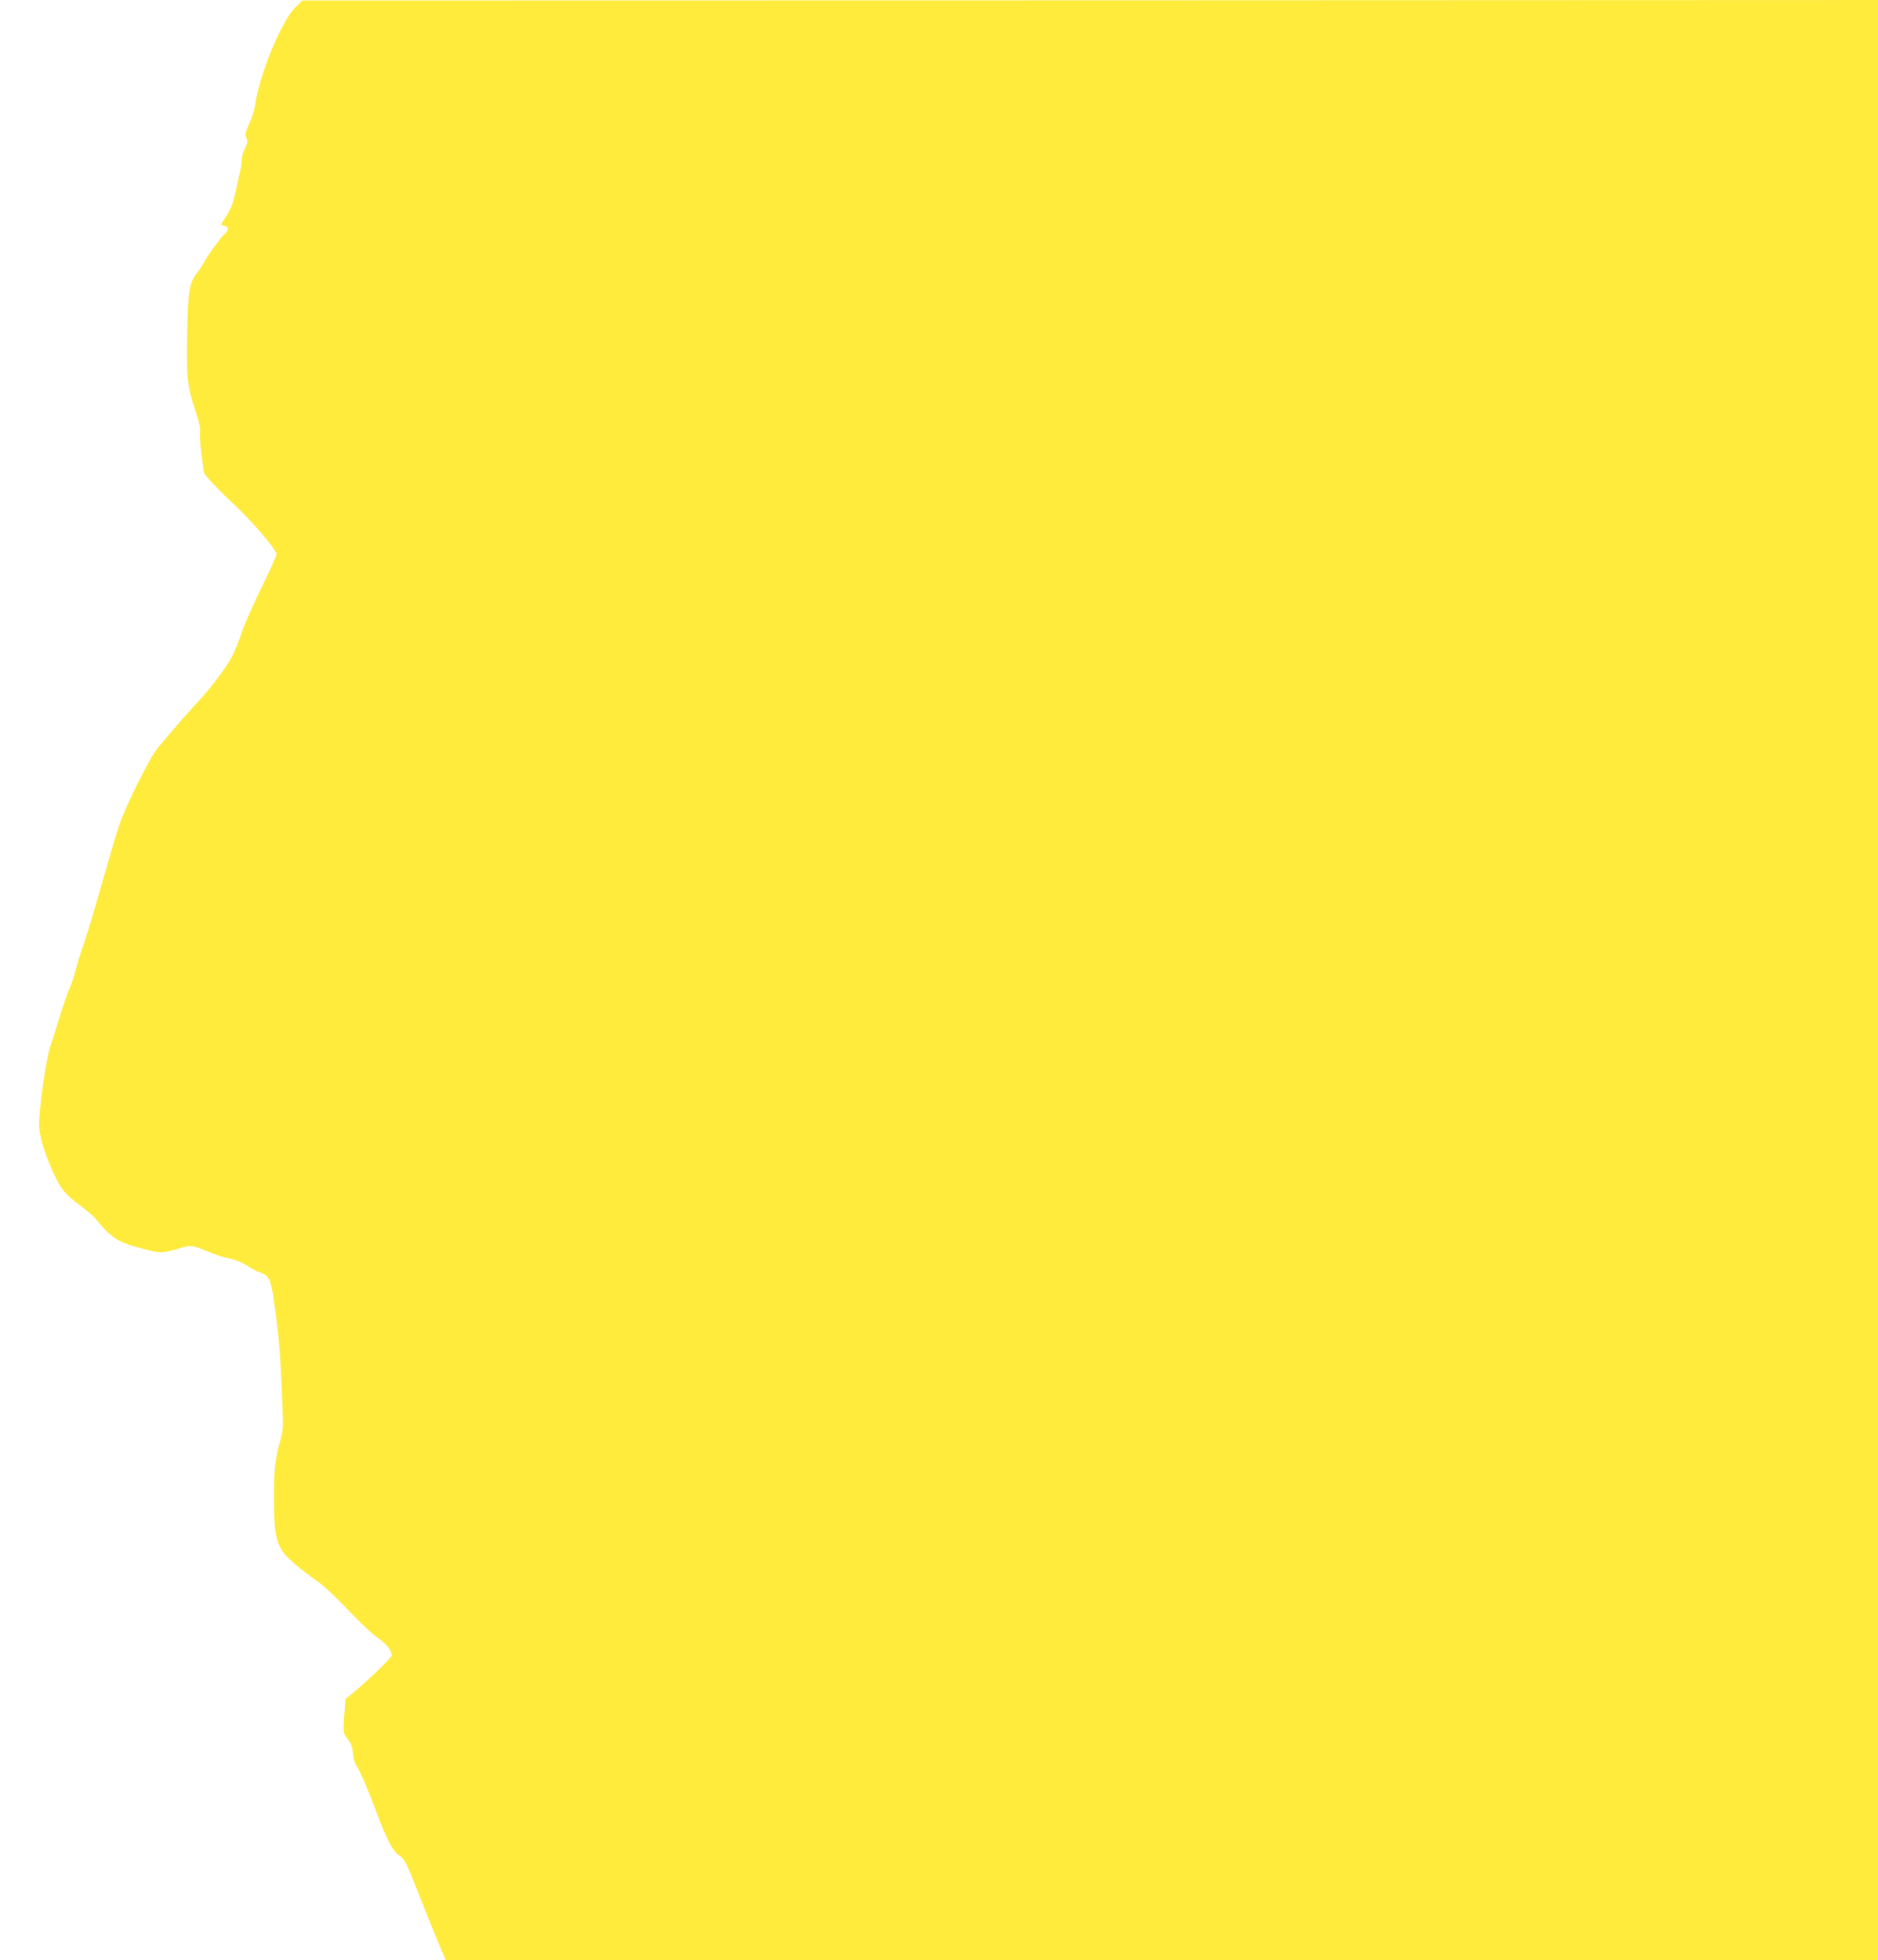 <?xml version="1.0" standalone="no"?>
<!DOCTYPE svg PUBLIC "-//W3C//DTD SVG 20010904//EN"
 "http://www.w3.org/TR/2001/REC-SVG-20010904/DTD/svg10.dtd">
<svg version="1.0" xmlns="http://www.w3.org/2000/svg"
 width="1227pt" height="1280pt" viewBox="0 0 1227 1280"
 preserveAspectRatio="xMidYMid meet">
<g transform="translate(0,1280) scale(0.1,-0.1)"
fill="#ffeb3b" stroke="none">
<path d="M1929 12751 c-92 -91 -236 -443 -264 -646 -4 -27 -21 -79 -37 -114
-25 -55 -27 -68 -18 -92 10 -22 8 -34 -9 -68 -12 -22 -21 -54 -21 -70 0 -17
-4 -50 -10 -73 -5 -24 -19 -87 -31 -141 -16 -73 -31 -112 -59 -156 l-38 -59
24 -6 c28 -7 31 -28 8 -47 -23 -19 -119 -149 -139 -189 -10 -19 -30 -51 -46
-70 -52 -67 -60 -112 -66 -390 -6 -291 0 -351 53 -510 25 -74 34 -116 31 -142
-3 -21 1 -84 9 -140 7 -57 14 -108 14 -115 0 -20 70 -96 205 -223 112 -105
255 -271 272 -317 2 -6 -38 -98 -91 -205 -52 -106 -111 -238 -131 -293 -61
-172 -73 -194 -184 -341 -24 -33 -72 -88 -105 -124 -58 -62 -173 -193 -264
-303 -54 -64 -209 -375 -255 -512 -19 -55 -71 -233 -117 -395 -46 -162 -98
-337 -117 -387 -18 -51 -40 -121 -48 -156 -8 -35 -26 -88 -39 -118 -14 -30
-41 -108 -61 -174 -20 -66 -49 -158 -65 -205 -30 -91 -75 -403 -74 -515 0 -73
31 -177 91 -310 51 -113 77 -144 181 -221 40 -30 83 -67 95 -81 108 -131 143
-154 309 -198 115 -31 126 -31 231 0 94 27 78 29 232 -33 28 -11 77 -26 110
-32 35 -7 81 -27 110 -46 28 -19 69 -40 90 -47 58 -20 67 -44 95 -257 23 -175
31 -271 40 -480 12 -278 12 -279 -5 -342 -37 -131 -45 -202 -45 -383 0 -285
17 -339 140 -442 41 -35 105 -83 141 -108 39 -26 124 -105 205 -191 77 -81
163 -162 192 -180 51 -33 92 -84 92 -115 0 -14 -170 -177 -265 -254 l-38 -31
-8 -109 c-6 -90 -5 -114 7 -130 8 -11 21 -30 30 -42 9 -13 18 -46 20 -75 2
-30 12 -63 22 -78 21 -28 75 -153 132 -305 67 -180 104 -251 148 -282 37 -26
45 -42 132 -263 51 -129 111 -277 132 -327 l40 -93 4679 0 4679 0 0 6400 0
6400 -5147 -2 -5148 -1 -46 -46z"/>
</g>
</svg>
